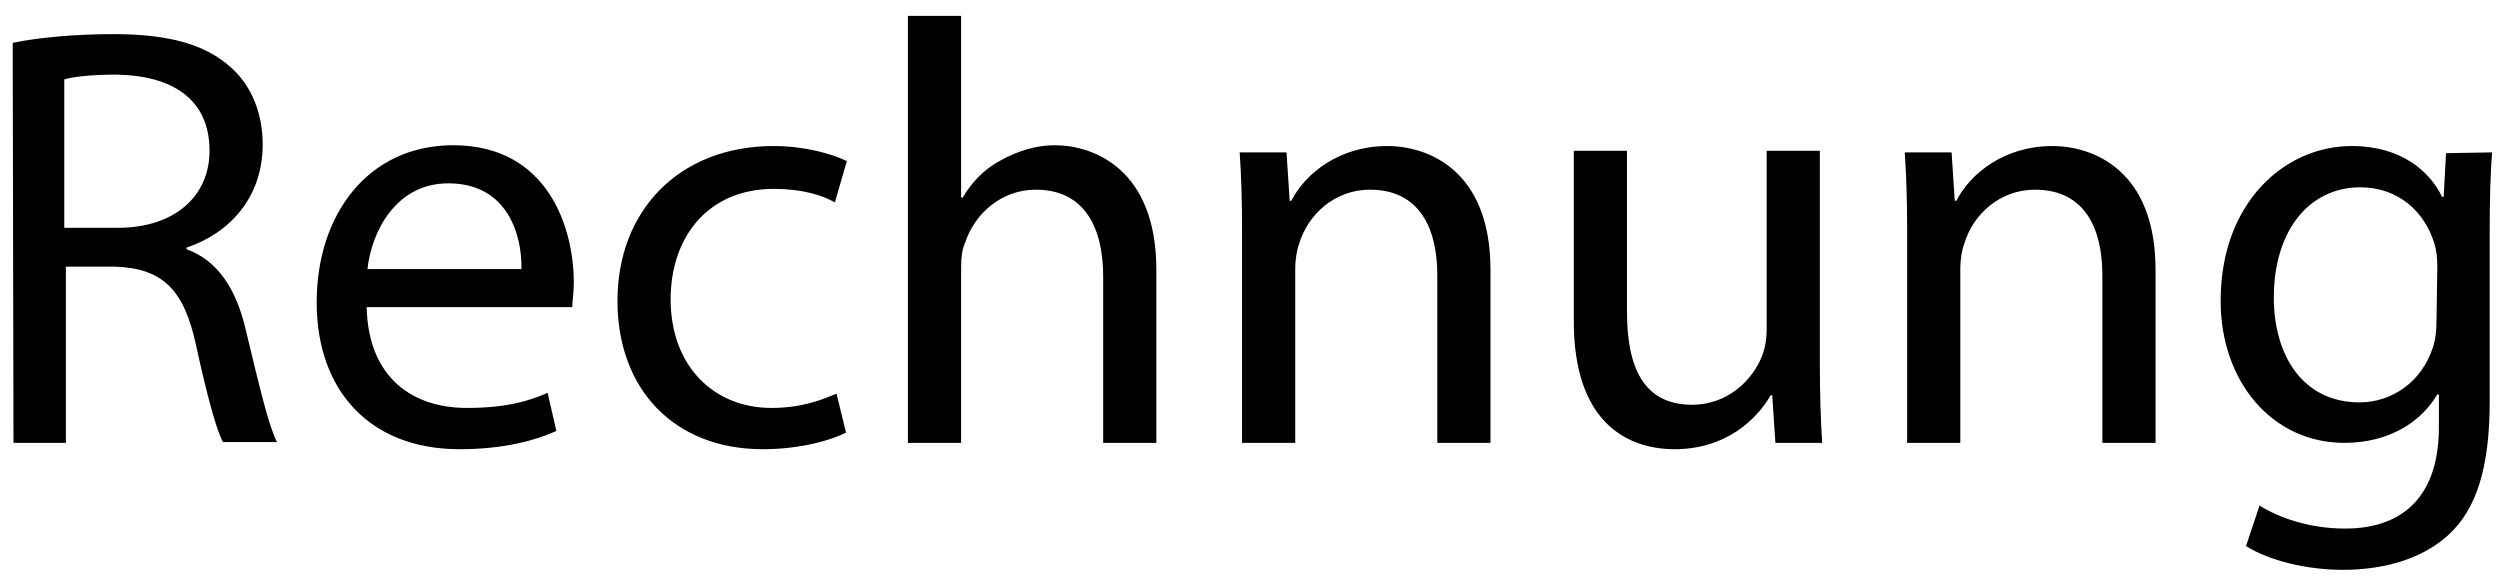 <svg width="315" height="73" xmlns="http://www.w3.org/2000/svg">
 <!-- Created with Method Draw - http://github.com/duopixel/Method-Draw/ -->

 <g id="Layer_1">
  <title>Layer 1</title>
  <g id="svg_3">
   <path id="svg_1" d="m1.6,5.4c3.3,-0.7 8.1,-1.1 12.7,-1.1c7,0 11.6,1.3 14.8,4.2c2.6,2.3 4,5.8 4,9.7c0,6.7 -4.2,11.2 -9.6,13l0,0.2c3.9,1.4 6.3,5 7.5,10.3c1.7,7.1 2.9,12.1 3.9,14l-6.8,0c-0.8,-1.4 -2,-5.8 -3.4,-12.2c-1.5,-7 -4.2,-9.7 -10.2,-9.9l-6.2,0l0,22.2l-6.6,0l-0.1,-50.4zm6.6,23.3l6.7,0c7,0 11.5,-3.9 11.5,-9.7c0,-6.6 -4.8,-9.5 -11.8,-9.6c-3.2,0 -5.5,0.3 -6.5,0.6l0,18.7l0.1,0zm38,10c0.2,9 5.9,12.7 12.6,12.7c4.8,0 7.7,-0.8 10.2,-1.9l1.1,4.8c-2.4,1.1 -6.4,2.3 -12.2,2.3c-11.3,0 -18,-7.4 -18,-18.5s6.5,-19.8 17.2,-19.8c12,0 15.2,10.5 15.2,17.3c0,1.4 -0.2,2.4 -0.2,3.1l-25.9,0zm19.5,-4.8c0.1,-4.2 -1.7,-10.8 -9.2,-10.8c-6.7,0 -9.7,6.2 -10.2,10.8l19.4,0zm40.9,20.6c-1.7,0.9 -5.6,2.1 -10.5,2.1c-11.1,0 -18.3,-7.5 -18.3,-18.7c0,-11.3 7.7,-19.5 19.7,-19.5c3.9,0 7.4,1 9.2,1.9l-1.5,5.2c-1.6,-0.9 -4.1,-1.7 -7.7,-1.7c-8.4,0 -13,6.2 -13,13.9c0,8.5 5.5,13.7 12.7,13.7c3.8,0 6.3,-1 8.2,-1.8l1.2,4.9zm7.8,-52.5l6.7,0l0,22.9l0.2,0c1.1,-1.9 2.7,-3.6 4.8,-4.7c2,-1.1 4.3,-1.9 6.8,-1.9c4.9,0 12.8,3 12.8,15.7l0,21.8l-6.7,0l0,-21c0,-5.9 -2.2,-10.9 -8.5,-10.9c-4.3,0 -7.7,3 -8.9,6.7c-0.4,0.9 -0.5,1.9 -0.5,3.2l0,22l-6.7,0l0,-53.8zm42.1,27.1c0,-3.8 -0.1,-6.9 -0.3,-9.9l5.9,0l0.4,6.1l0.2,0c1.8,-3.5 6.1,-6.9 12.1,-6.9c5.1,0 13,3 13,15.6l0,21.8l-6.7,0l0,-21.1c0,-5.9 -2.2,-10.8 -8.5,-10.8c-4.4,0 -7.8,3.1 -8.9,6.8c-0.3,0.8 -0.5,2 -0.5,3.1l0,22l-6.7,0l0,-26.7zm72.8,16.7c0,3.8 0.1,7.1 0.3,10l-5.9,0l-0.4,-6l-0.2,0c-1.7,3 -5.6,6.8 -12.1,6.8c-5.8,0 -12.7,-3.2 -12.7,-16.1l0,-21.5l6.7,0l0,20.3c0,7 2.1,11.7 8.2,11.7c4.5,0 7.6,-3.1 8.8,-6.1c0.4,-1 0.6,-2.2 0.6,-3.4l0,-22.5l6.7,0l0,26.8zm11,-16.7c0,-3.8 -0.1,-6.9 -0.3,-9.9l5.9,0l0.4,6.1l0.2,0c1.8,-3.5 6.1,-6.9 12.1,-6.9c5.1,0 13,3 13,15.6l0,21.8l-6.7,0l0,-21.1c0,-5.9 -2.2,-10.8 -8.5,-10.8c-4.4,0 -7.8,3.1 -8.9,6.8c-0.3,0.8 -0.5,2 -0.5,3.1l0,22l-6.7,0l0,-26.7zm73.7,-9.9c-0.2,2.7 -0.3,5.6 -0.3,10.1l0,21.3c0,8.4 -1.7,13.6 -5.2,16.8c-3.6,3.3 -8.7,4.4 -13.3,4.4c-4.4,0 -9.2,-1.1 -12.2,-3l1.7,-5.1c2.4,1.5 6.2,2.9 10.8,2.9c6.8,0 11.8,-3.6 11.8,-12.8l0,-4.1l-0.2,0c-2,3.4 -6,6.1 -11.7,6.1c-9.1,0 -15.6,-7.7 -15.6,-17.9c0,-12.4 8.1,-19.5 16.5,-19.5c6.4,0 9.9,3.3 11.4,6.4l0.2,0l0.3,-5.5l5.8,-0.1zm-6.9,14.4c0,-1.1 -0.1,-2.1 -0.4,-3c-1.2,-3.9 -4.5,-7 -9.3,-7c-6.4,0 -10.9,5.4 -10.9,13.9c0,7.2 3.6,13.2 10.8,13.2c4.1,0 7.8,-2.6 9.2,-6.8c0.4,-1.1 0.5,-2.4 0.5,-3.6l0.1,-6.7z" class="st1"/>
  </g>
 </g>
</svg>